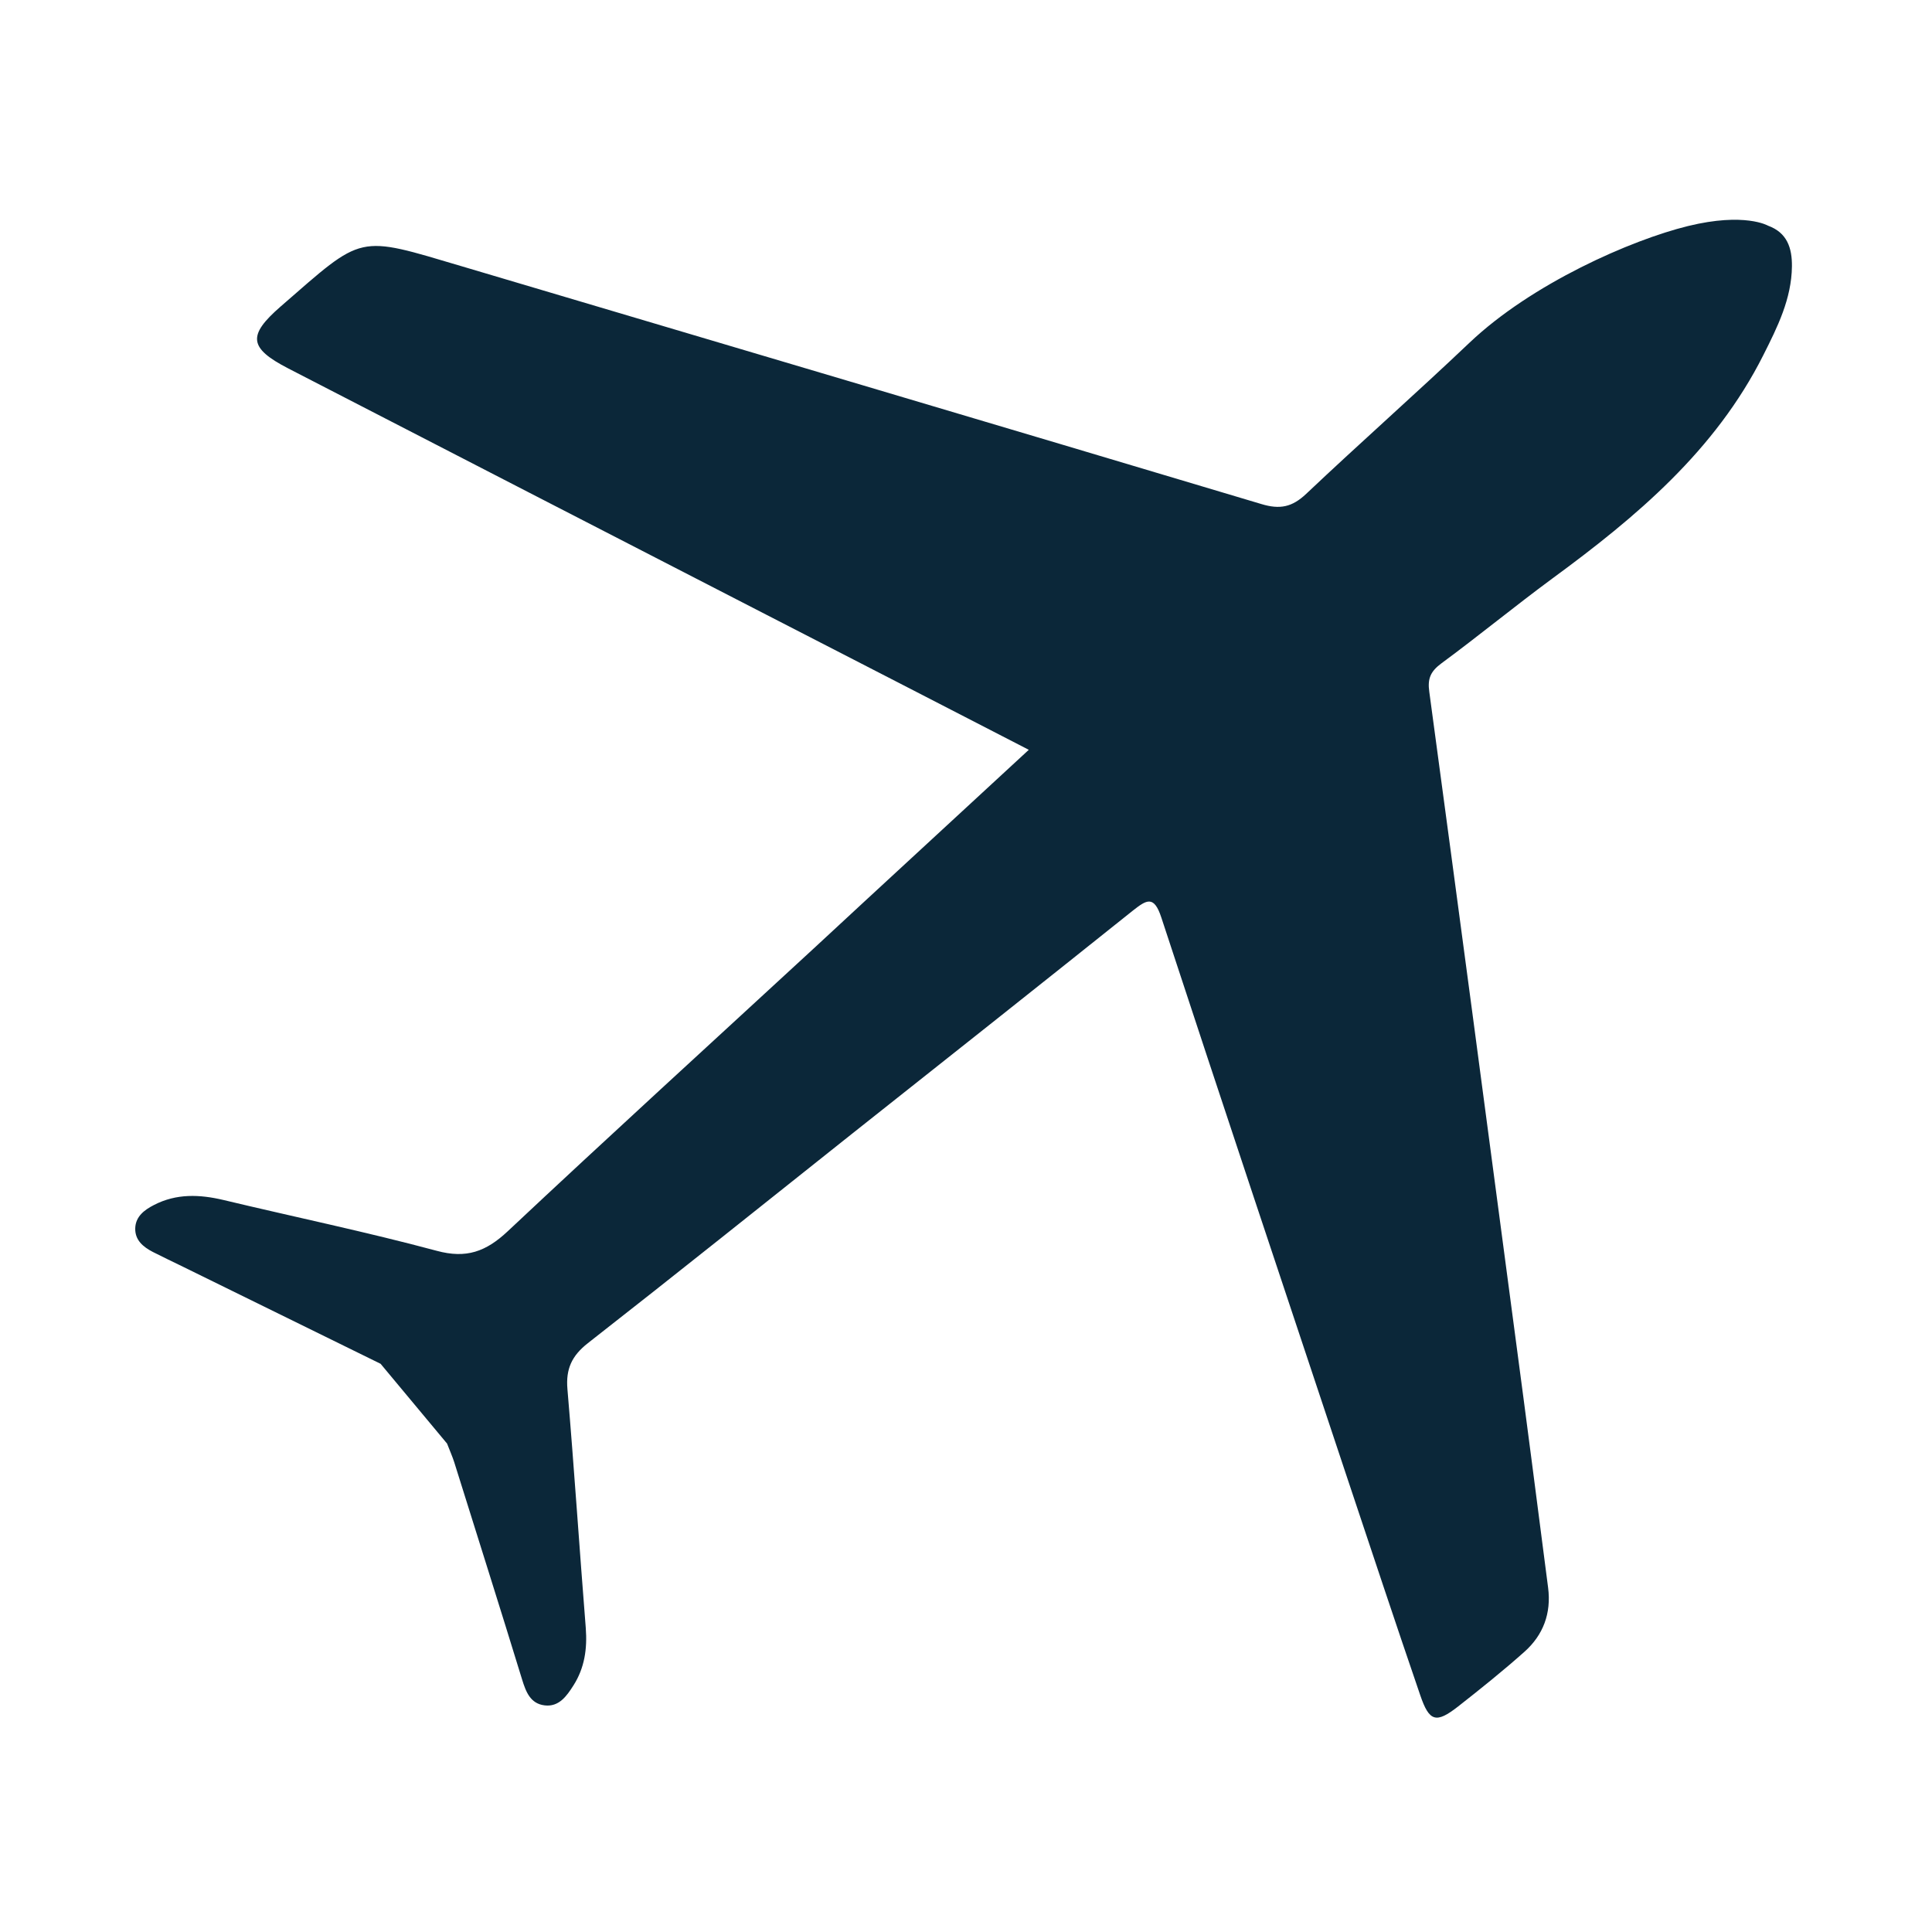 <?xml version="1.0" encoding="utf-8"?>
<!-- Generator: Adobe Illustrator 26.0.2, SVG Export Plug-In . SVG Version: 6.00 Build 0)  -->
<svg version="1.1" id="Livello_1" xmlns="http://www.w3.org/2000/svg" xmlns:xlink="http://www.w3.org/1999/xlink" x="0px" y="0px"
	 viewBox="0 0 100 100" style="enable-background:new 0 0 100 100;" xml:space="preserve">
<style type="text/css">
	.st0{fill:#0B2739;}
</style>
<g>
	<path class="st0" d="M91.51,11.68c0.99,0.36,1.25,1.15,1.24,2.11c-0.02,1.68-0.75,3.14-1.48,4.59c-2.49,4.95-6.58,8.38-10.93,11.57
		c-1.94,1.43-3.8,2.96-5.74,4.39c-0.55,0.41-0.72,0.78-0.62,1.47c1.5,11.11,2.98,22.23,4.45,33.35c0.58,4.34,1.14,8.68,1.7,13.02
		c0.17,1.32-0.25,2.45-1.23,3.32c-1.1,0.98-2.26,1.91-3.42,2.82c-1.15,0.9-1.5,0.8-1.97-0.58c-1.29-3.76-2.54-7.54-3.8-11.31
		c-3.21-9.64-6.43-19.28-9.6-28.94c-0.38-1.16-0.76-0.92-1.47-0.36c-4.84,3.87-9.7,7.72-14.56,11.57
		c-4.54,3.61-9.07,7.24-13.65,10.82c-0.83,0.65-1.15,1.33-1.06,2.38c0.35,4.12,0.62,8.24,0.95,12.37c0.08,1.07-0.06,2.06-0.64,2.97
		c-0.35,0.55-0.75,1.12-1.49,1.03c-0.74-0.09-0.97-0.7-1.17-1.35c-1.15-3.75-2.34-7.5-3.51-11.24c-0.09-0.28-0.21-0.55-0.37-0.96
		l-3.44-4.13c-3.52-1.73-6.86-3.37-10.2-5.01c-0.53-0.26-1.06-0.51-1.59-0.78c-0.5-0.26-0.93-0.61-0.91-1.23
		c0.02-0.61,0.48-0.95,0.97-1.2c1.16-0.6,2.36-0.55,3.59-0.26c3.68,0.88,7.39,1.65,11.04,2.63c1.54,0.42,2.56,0.04,3.68-1.01
		c5.24-4.92,10.55-9.76,15.83-14.63l2.7-2.5c2.77-2.56,5.55-5.12,8.44-7.79c-4.62-2.38-9.1-4.69-13.58-6.99
		c-8.25-4.25-16.5-8.49-24.75-12.75c-2.05-1.06-2.11-1.71-0.4-3.2c4.35-3.78,3.9-3.71,9.44-2.07c13.78,4.09,27.56,8.17,41.33,12.29
		c0.96,0.29,1.59,0.16,2.32-0.53c2.79-2.64,5.67-5.18,8.45-7.82c3.22-3.06,8.37-5.32,11.31-6.04S91.51,11.68,91.51,11.68z"/>
</g>
</svg>
